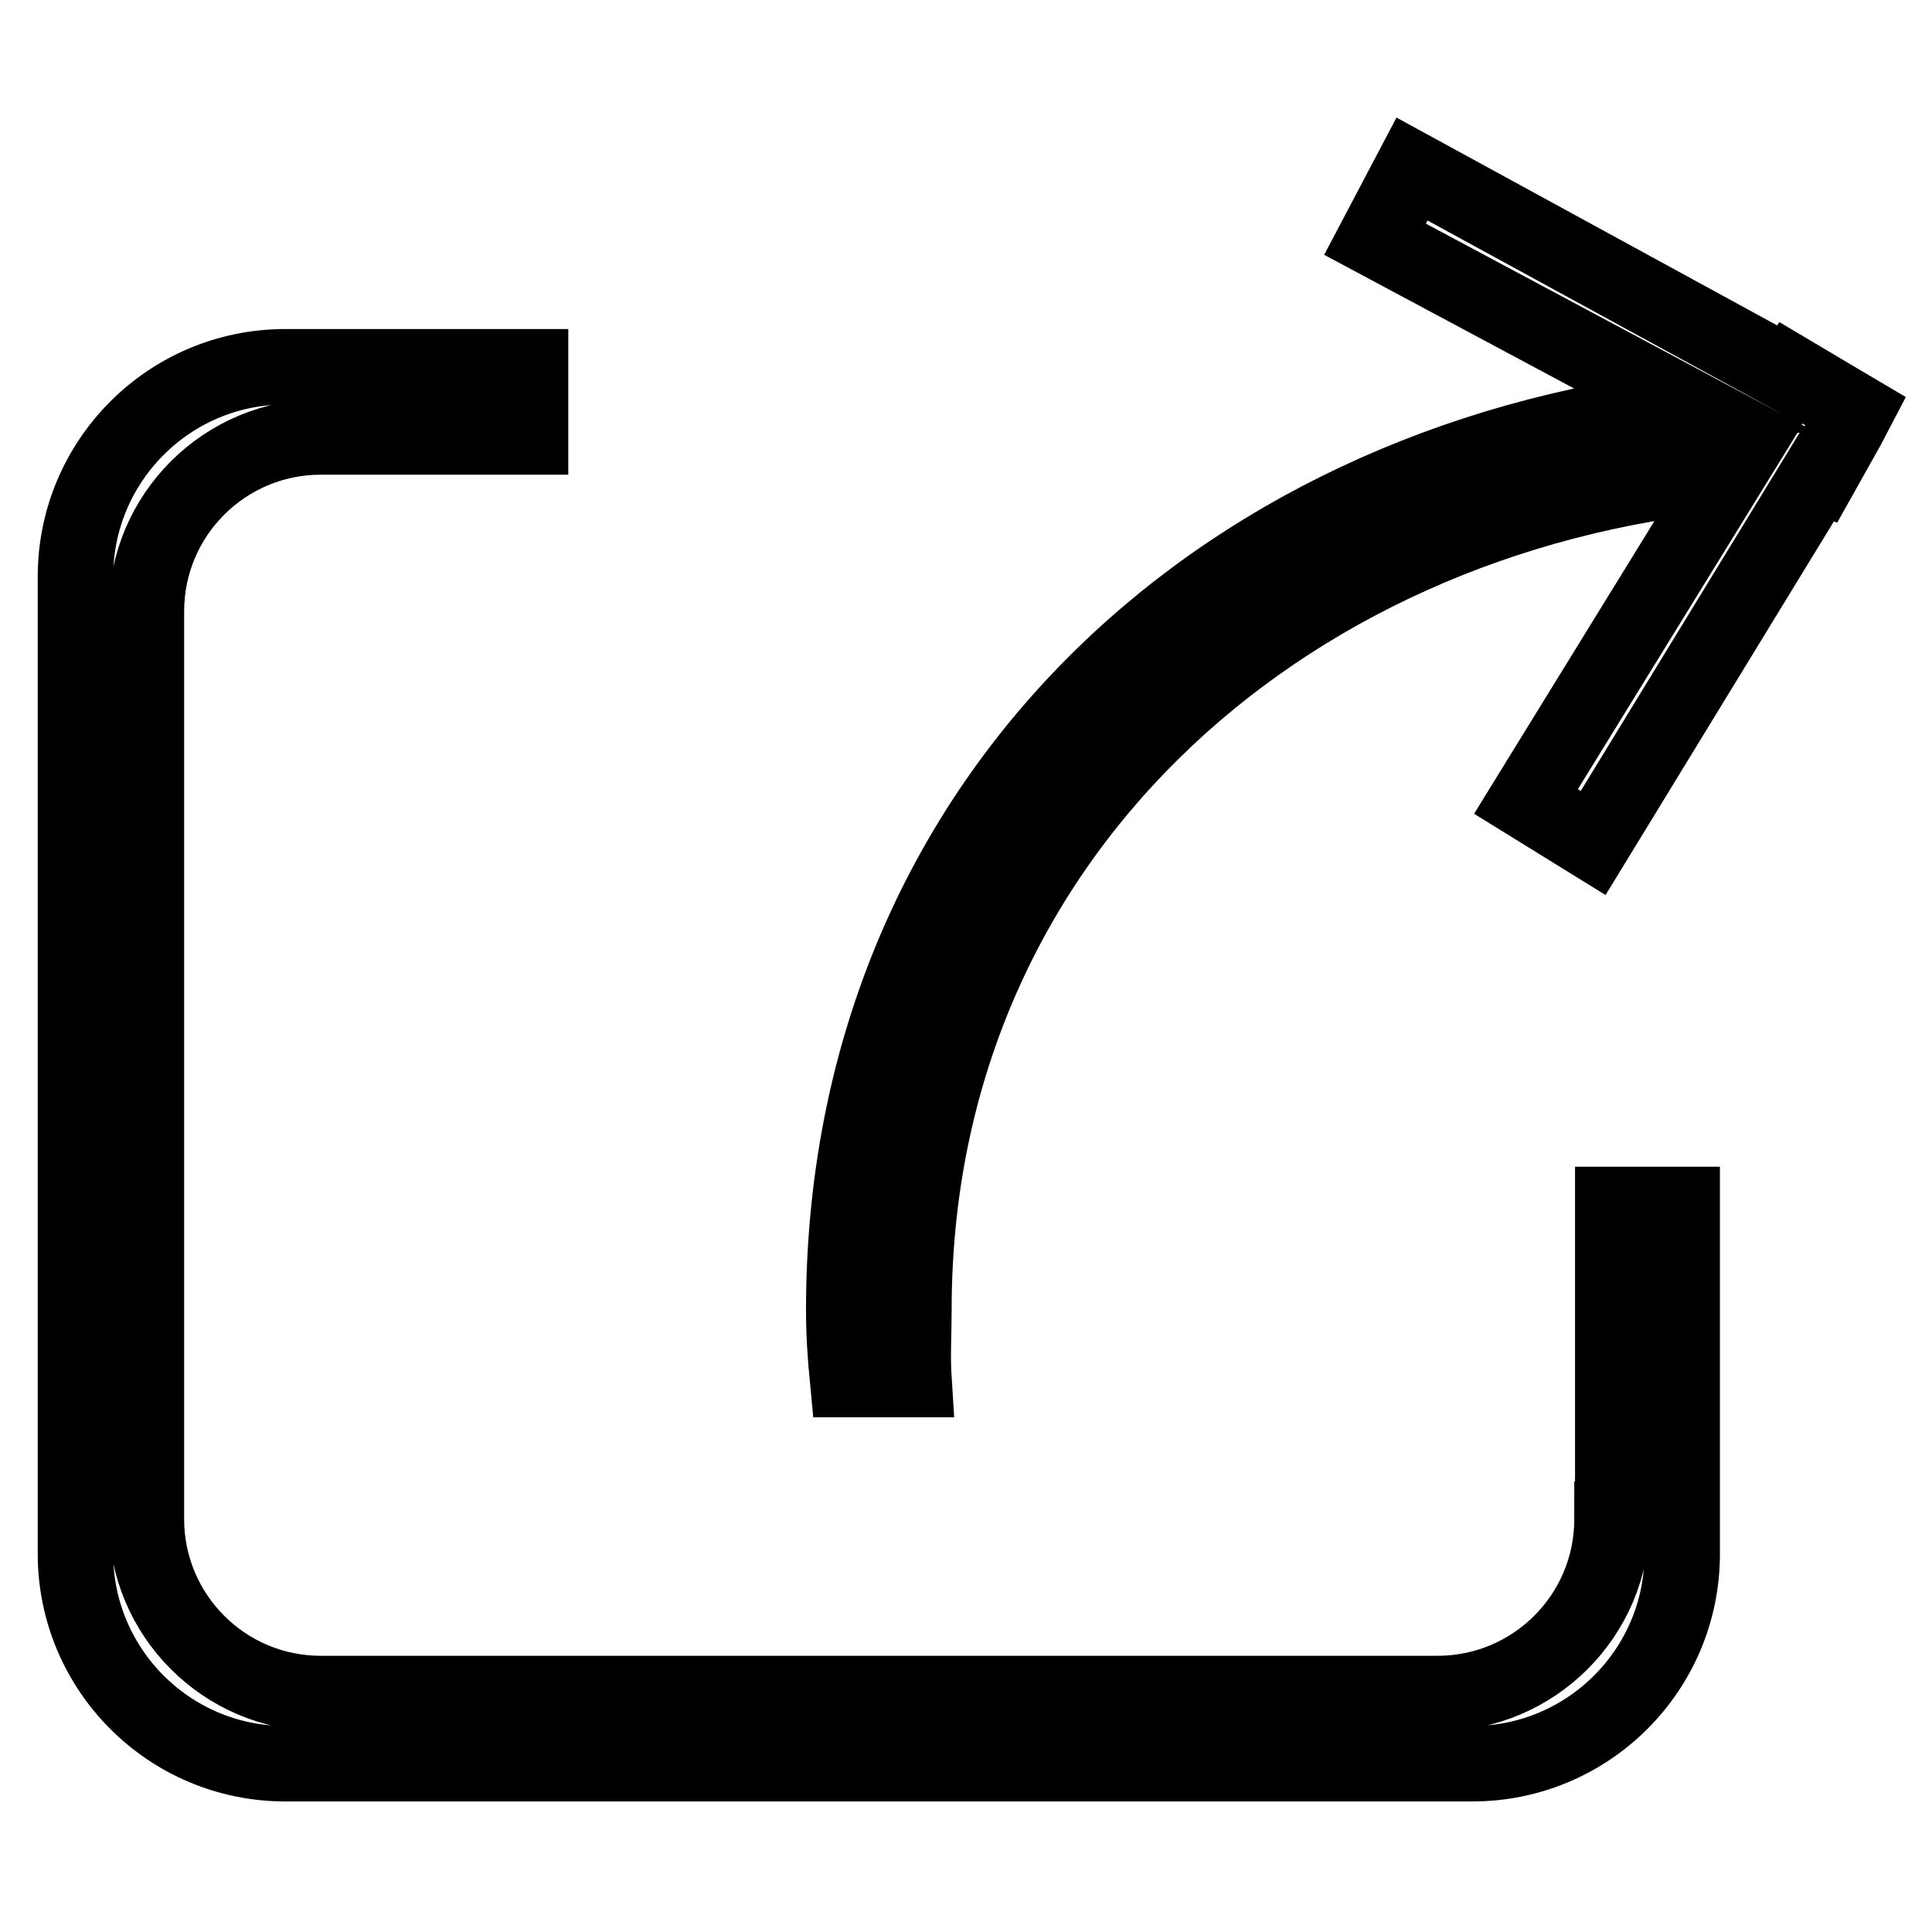 <?xml version="1.0" encoding="utf-8"?>
<!-- Svg Vector Icons : http://www.onlinewebfonts.com/icon -->
<!DOCTYPE svg PUBLIC "-//W3C//DTD SVG 1.1//EN" "http://www.w3.org/Graphics/SVG/1.1/DTD/svg11.dtd">
<svg version="1.1" xmlns="http://www.w3.org/2000/svg" xmlns:xlink="http://www.w3.org/1999/xlink" x="0px" y="0px" viewBox="0 0 256 256" enable-background="new 0 0 256 256" xml:space="preserve">
<g> <path stroke-width="10" fill-opacity="0" stroke="#000000"  d="M213.6,201.3c0,12.8-10.4,23.1-23.1,23.1h-148c-12.8,0-23.1-10.4-23.1-23.1V81c0-12.8,10.4-23.1,23.1-23.1 h27.8v-9.3H37.8C22.4,48.6,10,61.1,10,76.4v129.5c0,15.3,12.4,27.8,27.8,27.8h157.3c15.3,0,27.8-12.4,27.8-27.8v-46.3h-9.2V201.3z  M245.9,54.5L245.9,54.5l-2.2-1.3l-6.4-3.8l-0.2,0.3l-50-27.3l-4.9,9.3L223.9,54c-63.2,7.4-112.1,52.9-112.1,119.6 c0,3.1,0.2,6.1,0.5,9.2h8.8c-0.2-3.1,0-6.1,0-9.3c0-62.1,48.4-105.2,107.9-110.8l-26.8,43.5l8.9,5.5l29.7-48.6l0.3,0.1l3.7-6.6 L245.9,54.5L245.9,54.5z"/></g>
</svg>